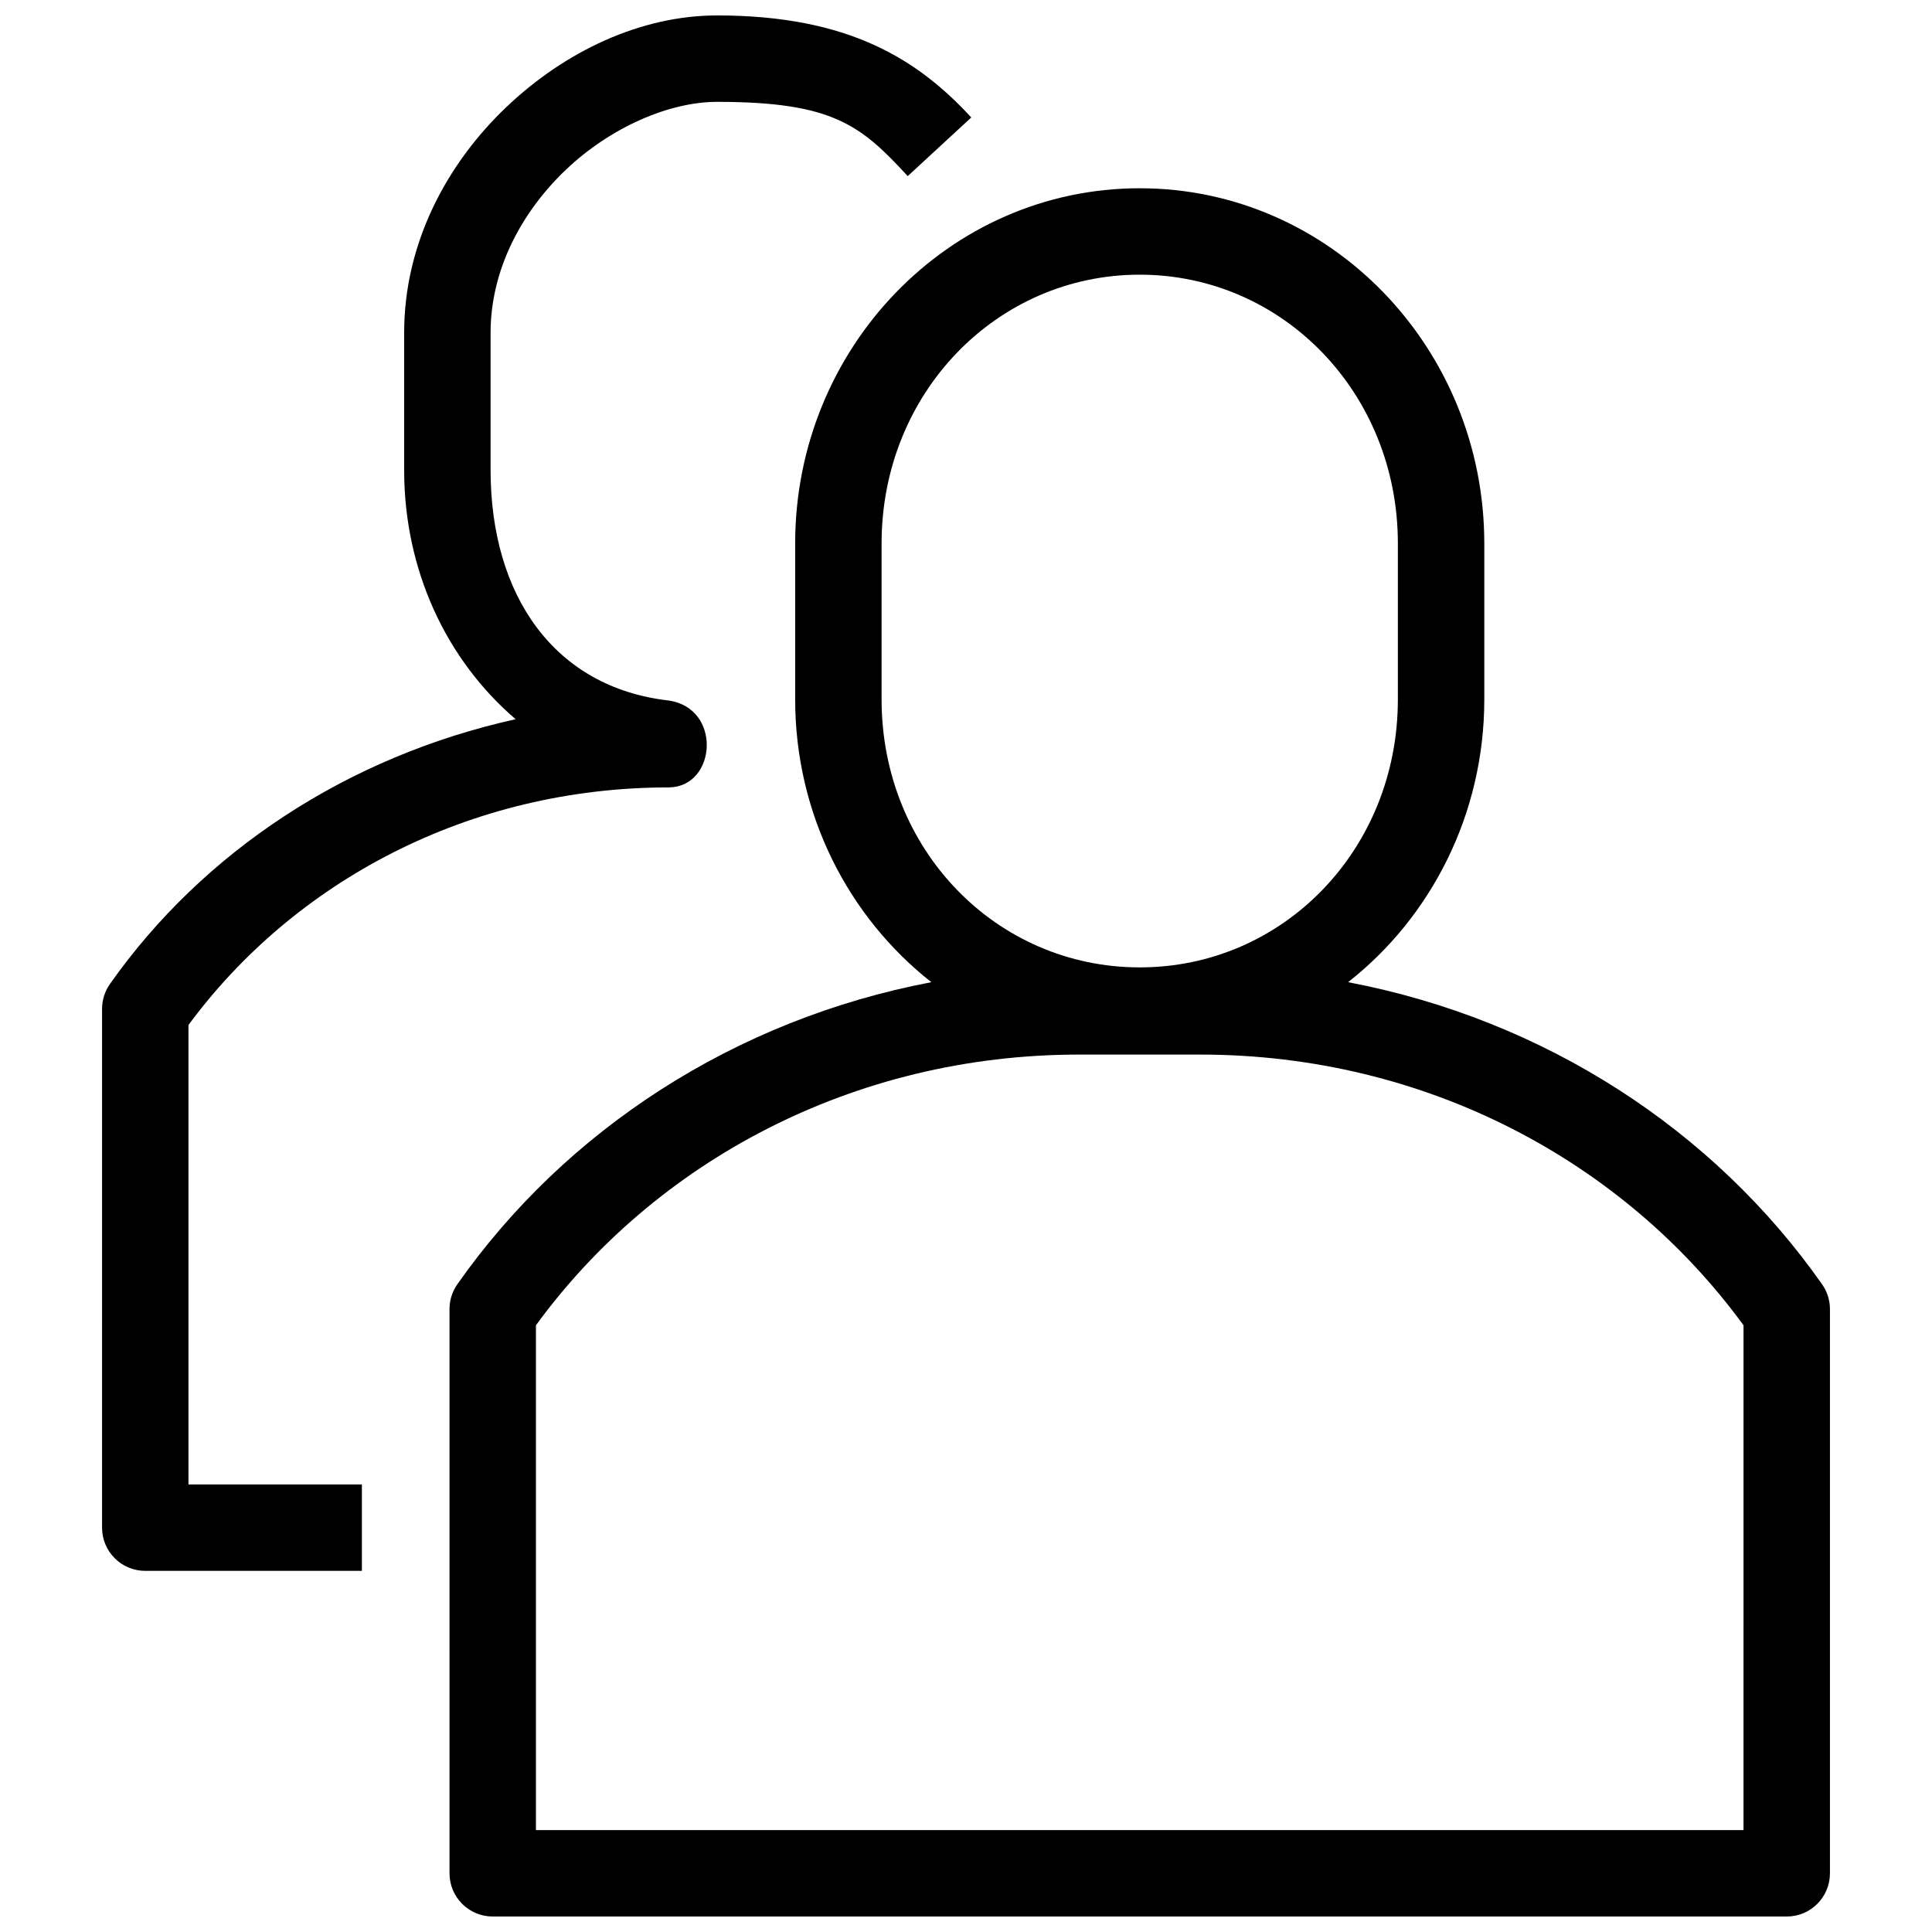 <?xml version="1.0" encoding="UTF-8"?>
<!-- Uploaded to: SVG Repo, www.svgrepo.com, Generator: SVG Repo Mixer Tools -->
<svg width="800px" height="800px" version="1.1" viewBox="144 144 512 512" xmlns="http://www.w3.org/2000/svg">
 <defs>
  <clipPath id="b">
   <path d="m263 193h366v458.9h-366z"/>
  </clipPath>
  <clipPath id="a">
   <path d="m171 148.09h231v412.91h-231z"/>
  </clipPath>
 </defs>
 <g>
  <g clip-path="url(#b)">
   <path d="m446.04 193.89c-50.609 0-91.312 42.391-91.312 94.129v41.328c0 30.477 14.145 57.703 36.094 74.941-52.188 9.926-97.023 39.27-125.64 80.086-1.344 1.93-2.062 4.223-2.059 6.574l0.004 149.5c0 6.324 5.125 11.449 11.449 11.449h342.93c6.324 0 11.449-5.125 11.449-11.449l0.004-149.5c0-2.356-0.727-4.652-2.078-6.578-28.617-40.812-73.438-70.152-125.62-80.082 21.953-17.234 36.094-44.465 36.094-74.941v-41.328c0-51.738-40.703-94.129-91.309-94.129zm0 22.902c37.887 0 68.41 31.367 68.41 71.227v41.328c0 39.738-30.332 71.031-68.422 71.02-38.09-0.012-68.398-31.297-68.398-71.02v-41.328c0-39.863 30.527-71.227 68.414-71.227zm-16.012 206.68h32.004c60.168 0 112.55 28.598 144.02 71.742l-0.004 133.78h-320.02v-133.78c31.473-43.148 83.832-71.742 144-71.742z"/>
  </g>
  <g clip-path="url(#a)">
   <path d="m334.03 148.09c-20.195 0-40.316 9.469-55.957 24.398-15.637 14.93-26.969 35.922-26.969 59.711v36.34c0 26.648 11.23 50.359 29.543 66.062-44.516 9.844-82.801 35.066-107.52 70.176-1.355 1.934-2.082 4.238-2.078 6.598l-0.004 137.47c0 6.324 5.125 11.449 11.449 11.449h57.41v-22.898h-45.961v-121.75c27.883-37.844 74.121-62.977 127.32-62.977 12.645-0.137 14.148-21.02-0.113-23.035-30.262-3.465-47.141-27.812-47.141-61.098v-36.34c0-16.469 8.004-31.801 19.883-43.141 11.879-11.34 27.477-18.066 40.145-18.066 30.773 0 38.145 6.258 50.52 19.68l16.84-15.543c-14.145-15.34-32.414-27.039-67.359-27.039z"/>
  </g>
 </g>
</svg>